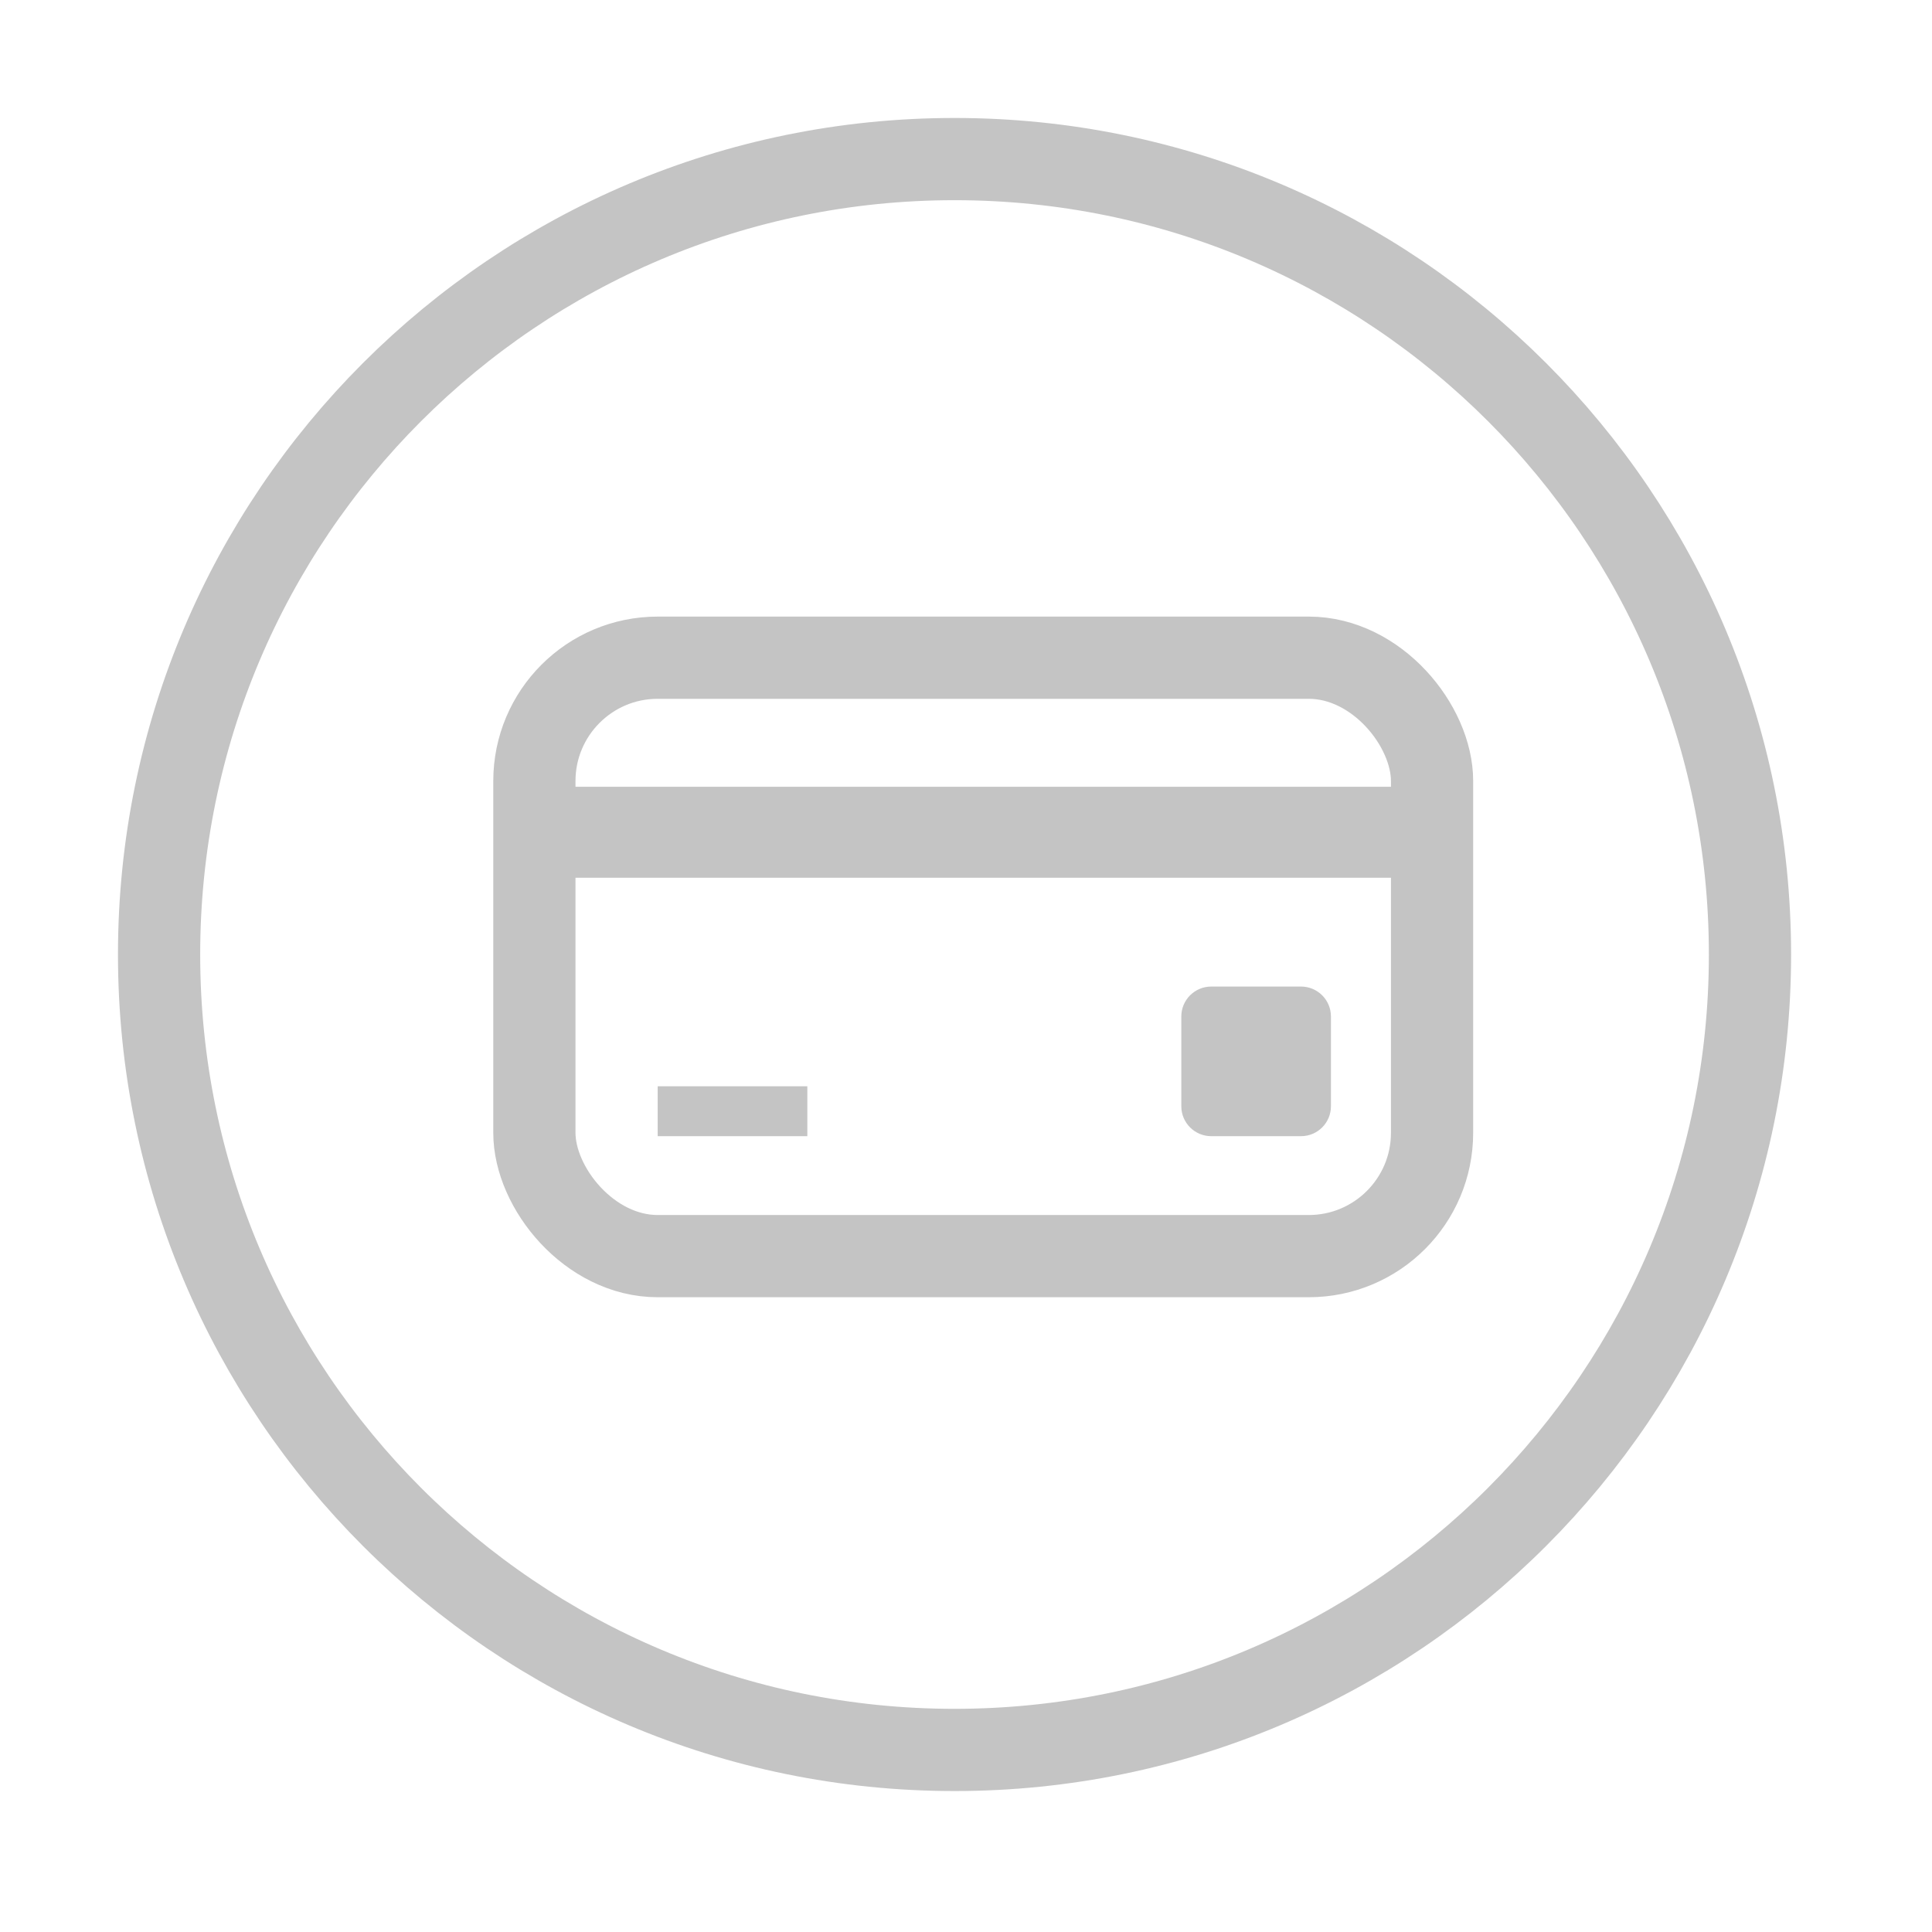 <svg width="47" height="47" viewBox="0 0 47 47" fill="none" xmlns="http://www.w3.org/2000/svg">
<path d="M23.221 42.571C33.908 42.571 42.572 33.908 42.572 23.221C42.572 12.534 33.908 3.87 23.221 3.87C12.534 3.87 3.87 12.534 3.87 23.221C3.87 33.908 12.534 42.571 23.221 42.571Z" stroke="#C4C4C4" stroke-width="2" stroke-linecap="round" stroke-linejoin="round"/>
<path fill-rule="evenodd" clip-rule="evenodd" d="M32.15 16.662H15.688C14.574 16.662 13.672 17.551 13.672 18.647V27.912C13.672 29.008 14.574 29.897 15.688 29.897H32.15C33.263 29.897 34.166 29.008 34.166 27.912V18.647C34.166 17.551 33.263 16.662 32.15 16.662ZM15.688 16C14.203 16 13 17.185 13 18.647V27.912C13 29.373 14.203 30.558 15.688 30.558H32.15C33.634 30.558 34.838 29.373 34.838 27.912V18.647C34.838 17.185 33.634 16 32.15 16H15.688Z" fill="#C4C4C4"/>
<path fill-rule="evenodd" clip-rule="evenodd" d="M34.837 20.853H13V19.64H34.837V20.853Z" fill="#C4C4C4" stroke="#C4C4C4"/>
<path fill-rule="evenodd" clip-rule="evenodd" d="M19.64 27.64L16 27.64L16 26.426L19.64 26.426L19.64 27.64Z" fill="#C4C4C4"/>
<path d="M28.738 24.728C28.738 24.326 29.064 24 29.466 24H31.65C32.052 24 32.378 24.326 32.378 24.728V26.912C32.378 27.314 32.052 27.64 31.65 27.64H29.466C29.064 27.64 28.738 27.314 28.738 26.912V24.728Z" fill="#C4C4C4"/>
<rect x="13" y="16" width="21.838" height="14.558" rx="3" stroke="#C4C4C4" stroke-width="2"/>
</svg>
